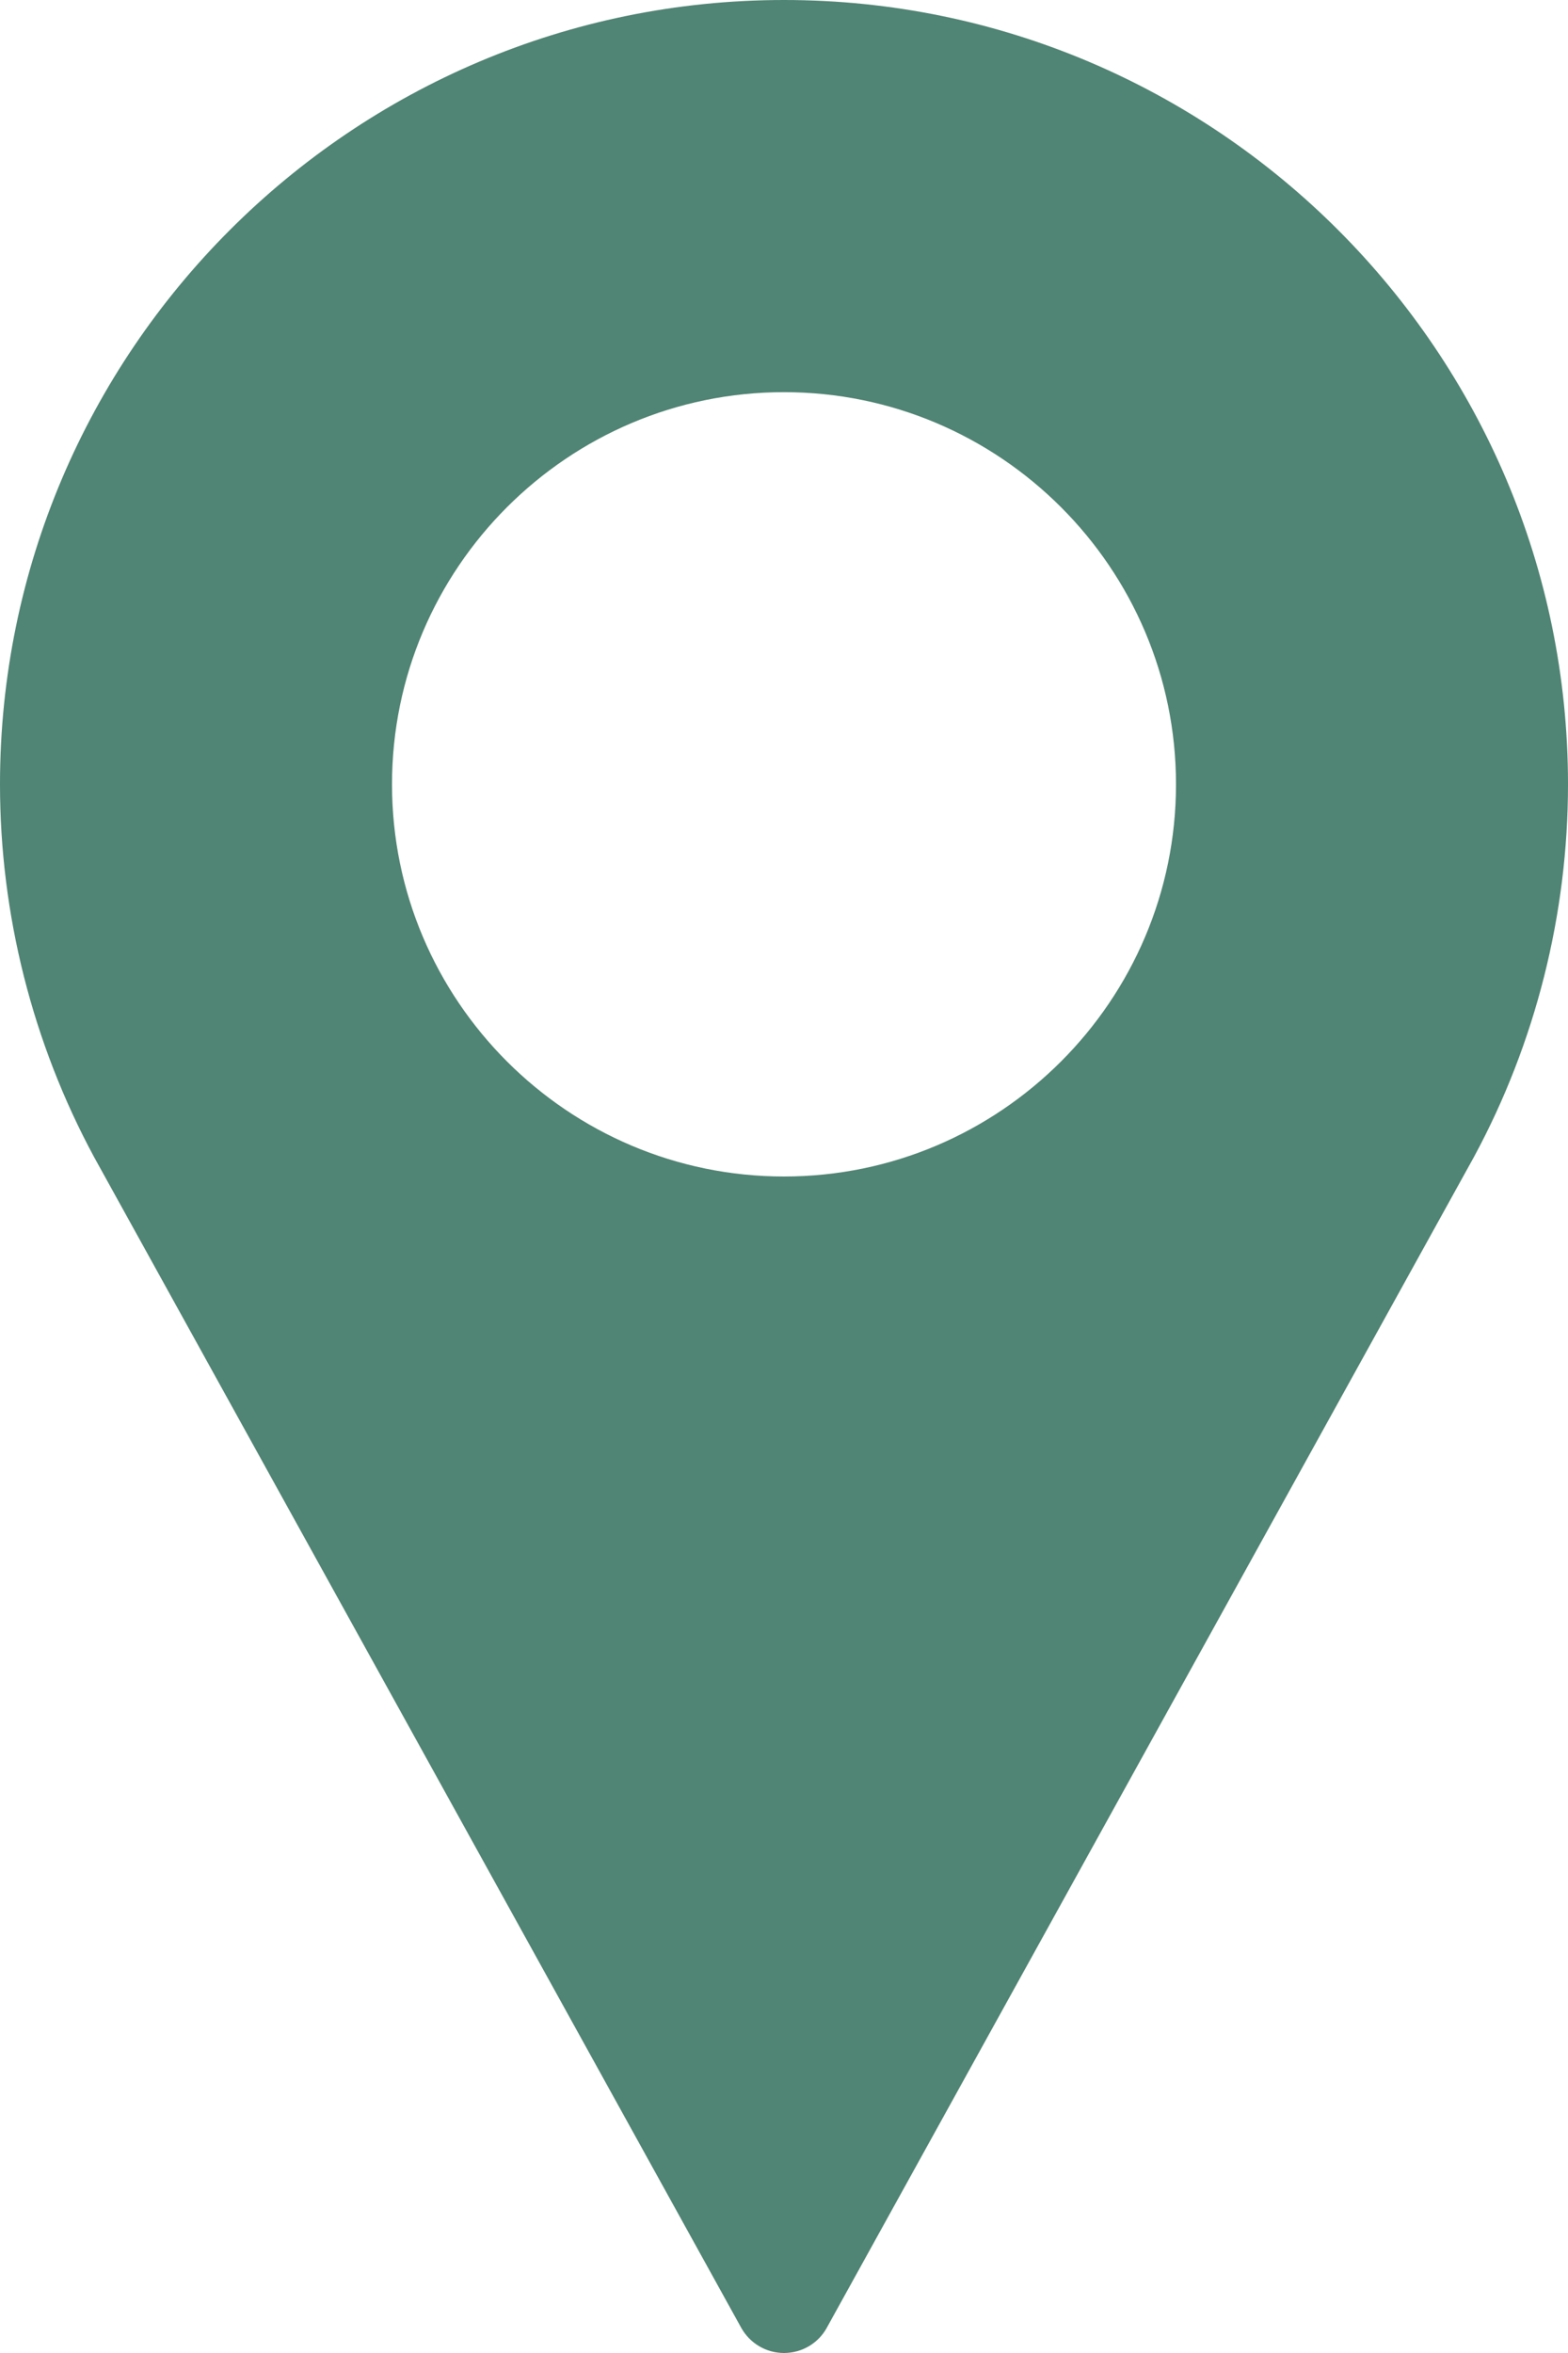 <?xml version="1.0" encoding="UTF-8"?> <svg xmlns="http://www.w3.org/2000/svg" width="10" height="15" viewBox="0 0 10 15" fill="none"> <path d="M5 0C2.243 0 0 2.243 0 5C0 5.828 0.207 6.648 0.6 7.376L4.727 14.839C4.782 14.938 4.886 15 5 15C5.114 15 5.219 14.938 5.273 14.839L9.401 7.374C9.793 6.648 10 5.828 10 5C10 2.243 7.757 0 5 0ZM5 7.5C3.622 7.5 2.5 6.378 2.5 5C2.5 3.622 3.622 2.5 5 2.5C6.378 2.5 7.5 3.622 7.5 5C7.5 6.378 6.378 7.5 5 7.5Z" fill="#508474"></path> </svg> 